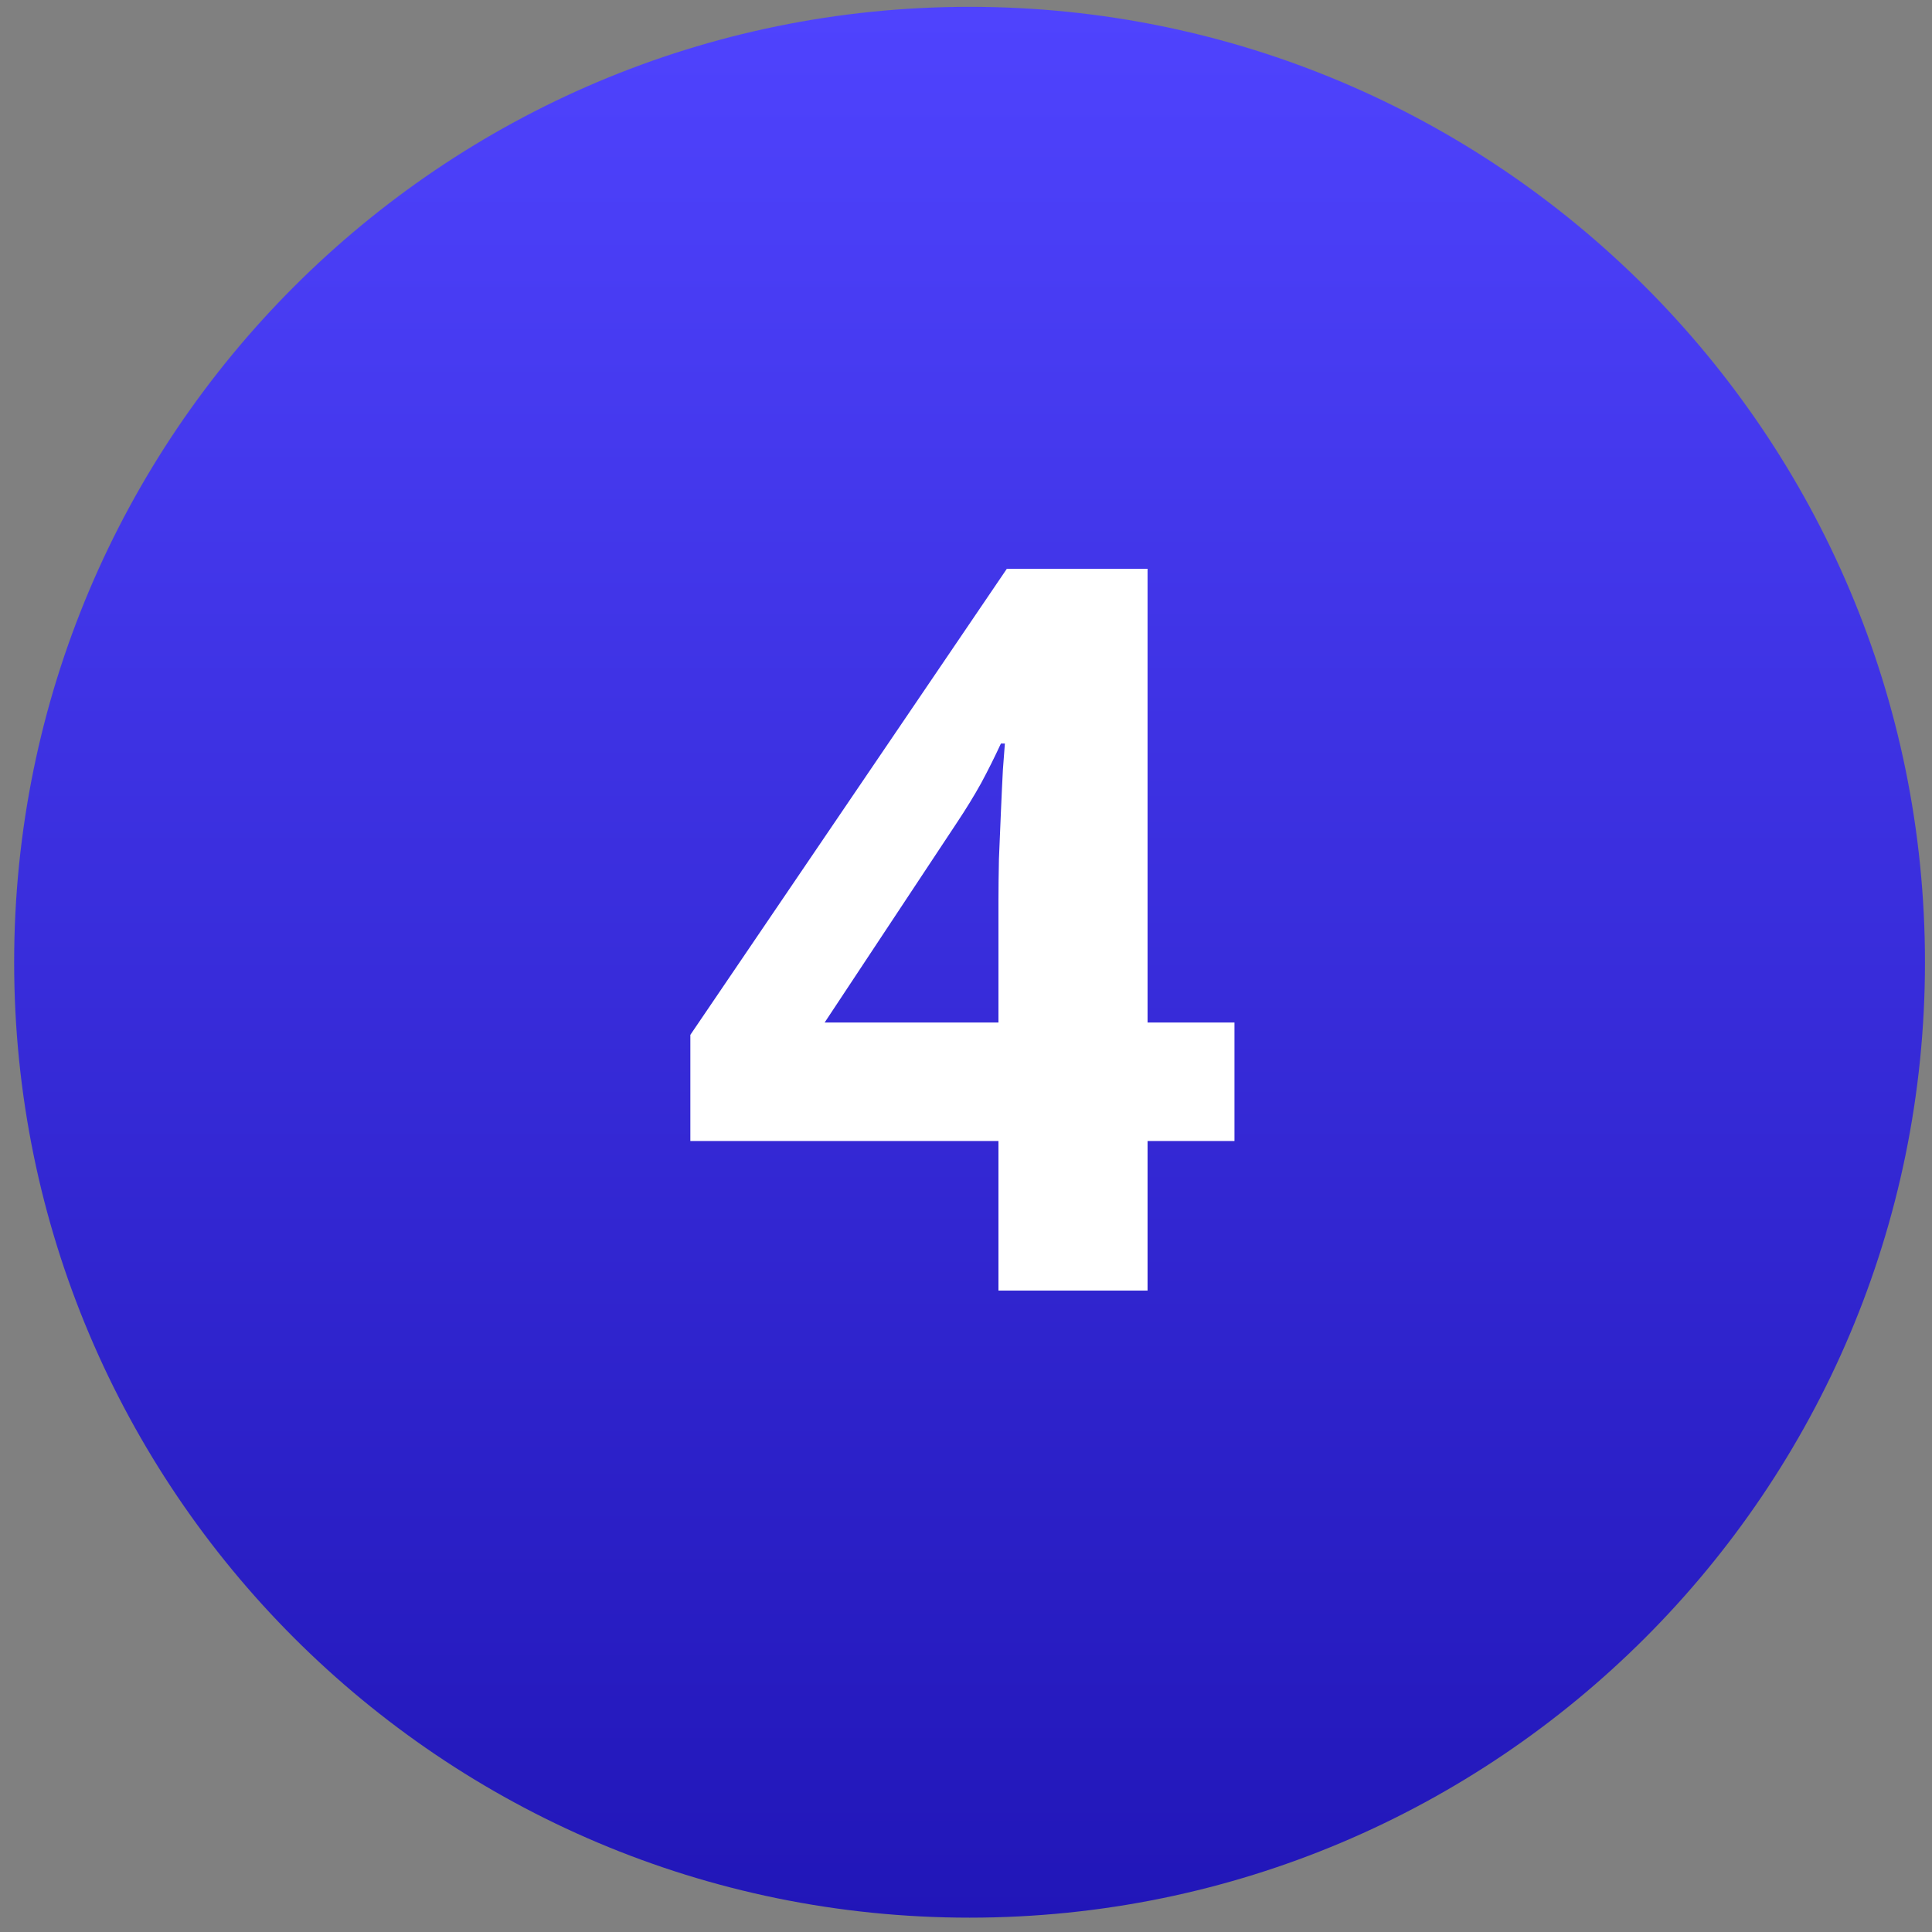 <svg width="80" height="80" viewBox="0 0 80 80" fill="none" xmlns="http://www.w3.org/2000/svg">
<rect x="0" y="0" width="80" height="80" fill="#808080" stroke="none"/>
<path d="M0.586 39.845C0.586 17.996 18.298 0.283 40.148 0.283C61.997 0.283 79.709 17.996 79.709 39.845C79.709 61.694 61.997 79.406 40.148 79.406C18.298 79.406 0.586 61.694 0.586 39.845Z" fill="url(#paint0_linear_288_27739)"/>
<path d="M51.117 47.247H47.518V53.441H41.344V47.247H28.586V42.851L41.692 23.551H47.518V42.34H51.117V47.247ZM41.344 42.34V37.27C41.344 36.792 41.351 36.227 41.364 35.572C41.392 34.918 41.419 34.264 41.446 33.61C41.474 32.956 41.501 32.376 41.528 31.872C41.569 31.354 41.596 30.993 41.61 30.788H41.446C41.187 31.347 40.915 31.892 40.629 32.424C40.342 32.942 40.008 33.487 39.627 34.06L34.147 42.34H41.344Z" fill="white"/>
<defs>
<linearGradient id="paint0_linear_288_27739" x1="40.148" y1="-1.27" x2="40.148" y2="95.231" gradientUnits="userSpaceOnUse">
<stop stop-color="#5044FF"/>
<stop offset="1" stop-color="#180DAA"/>
</linearGradient>
</defs>
</svg>
